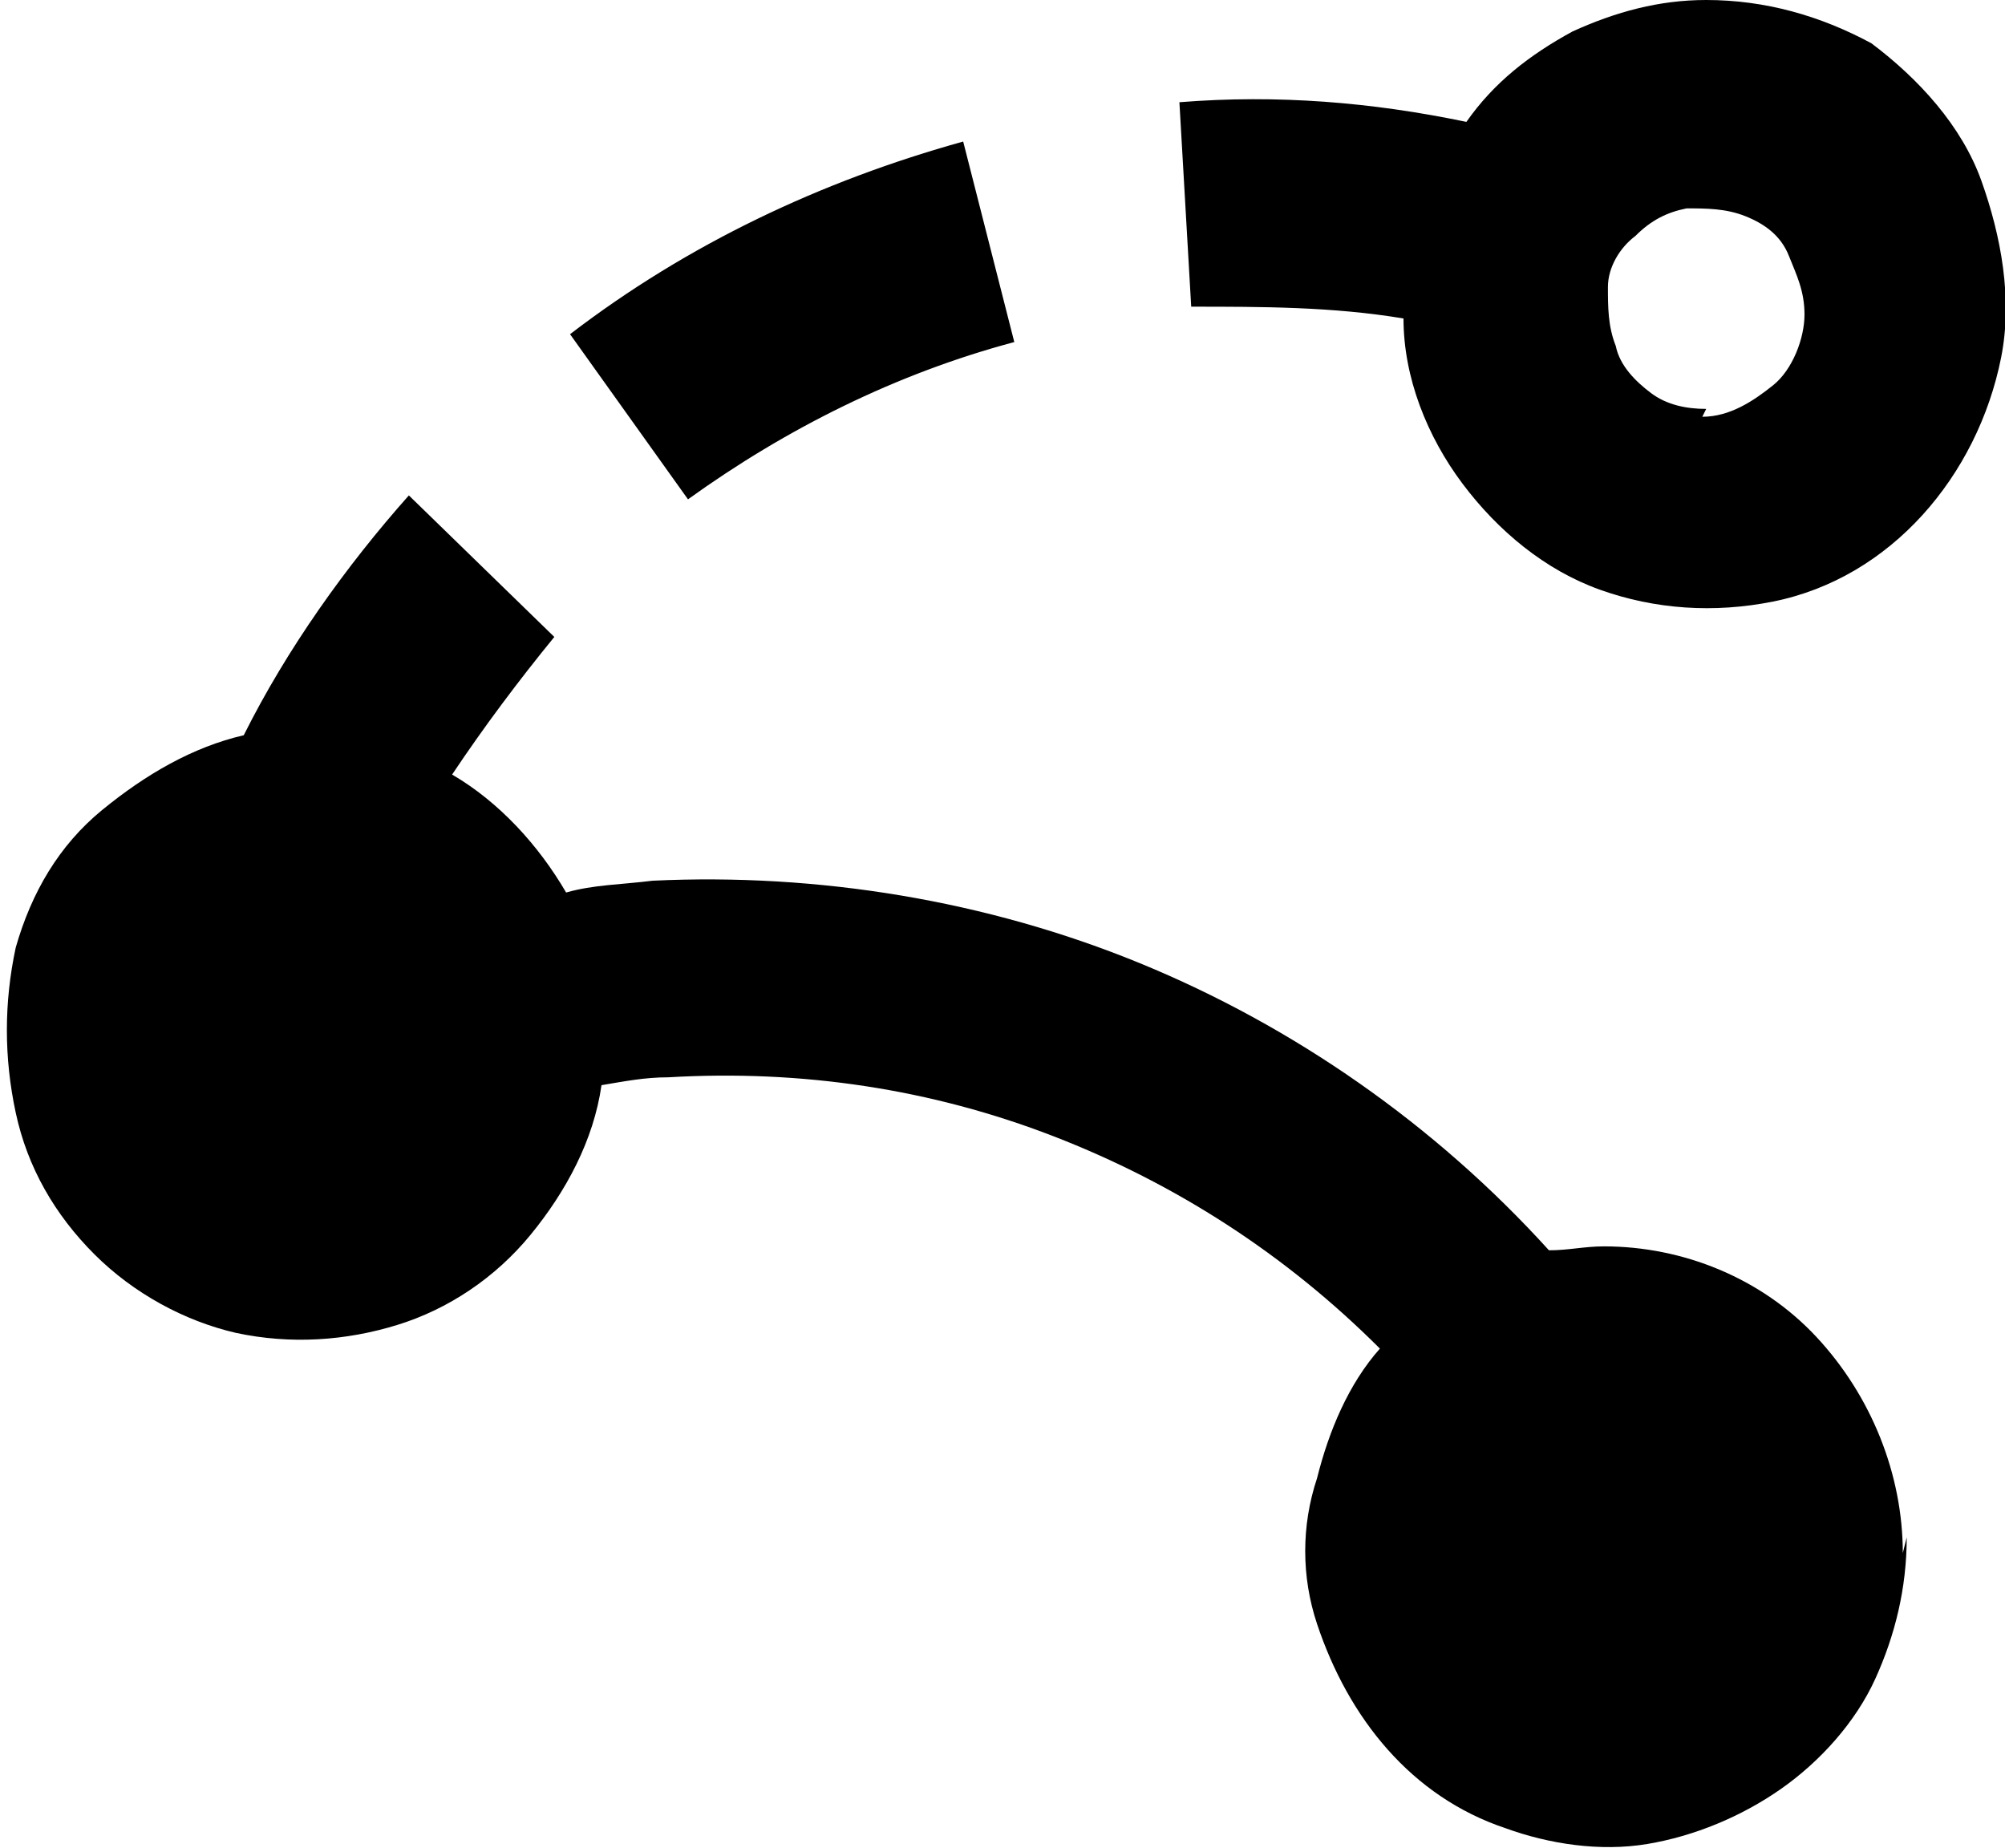 <?xml version="1.0" encoding="UTF-8"?>
<svg xmlns="http://www.w3.org/2000/svg" id="Ebene_1" width="51" height="47" version="1.1" viewBox="0 0 51 47">
  
  <path d="M43.4,0c-1.2,0-2.3.3-3.4.8-1.1.6-2,1.3-2.7,2.3-2.4-.5-4.8-.7-7.3-.5l.3,5.2c1.8,0,3.6,0,5.4.3,0,1.5.6,3,1.5,4.2s2.1,2.2,3.5,2.7c1.4.5,2.9.6,4.4.3,1.5-.3,2.8-1.1,3.8-2.2,1-1.1,1.7-2.5,2-4s0-3.1-.5-4.5-1.6-2.6-2.8-3.5C46.3.4,44.9,0,43.4,0h0ZM43.4,10.4c-.5,0-1-.1-1.4-.4s-.8-.7-.9-1.2c-.2-.5-.2-1-.2-1.5,0-.5.3-1,.7-1.3.4-.4.8-.6,1.3-.7.5,0,1,0,1.5.2.5.2.9.5,1.1,1s.4.9.4,1.5-.3,1.4-.8,1.8-1.1.8-1.8.8h0ZM17.5,12.7l-3-4.2c3-2.3,6.4-3.9,10-4.9l1.3,5.1c-3,.8-5.8,2.2-8.3,4ZM48.5,39.1c0,1.3-.3,2.5-.8,3.6s-1.4,2.1-2.4,2.8c-1,.7-2.2,1.2-3.4,1.4s-2.5,0-3.6-.4c-1.2-.4-2.2-1.1-3-2-.8-.9-1.4-2-1.8-3.2s-.4-2.5,0-3.7c.3-1.2.8-2.4,1.6-3.3-2.4-2.4-5.2-4.2-8.3-5.4s-6.4-1.7-9.8-1.5c-.6,0-1.1.1-1.7.2-.2,1.4-.9,2.7-1.8,3.8-.9,1.1-2.1,1.9-3.4,2.3-1.3.4-2.7.5-4.1.2-1.3-.3-2.6-1-3.6-2-1-1-1.7-2.2-2-3.6-.3-1.4-.3-2.8,0-4.2.4-1.4,1.1-2.6,2.2-3.5s2.3-1.6,3.6-1.9c1.1-2.2,2.6-4.3,4.2-6.1l3.7,3.6c-.9,1.1-1.8,2.3-2.6,3.5,1.2.7,2.2,1.8,2.9,3,.7-.2,1.4-.2,2.2-.3,4.2-.2,8.5.5,12.4,2.1,3.9,1.6,7.5,4.1,10.4,7.3.5,0,.9-.1,1.4-.1,2,0,4,.8,5.4,2.3,1.4,1.5,2.2,3.5,2.2,5.5h0Z"/>
</svg>
